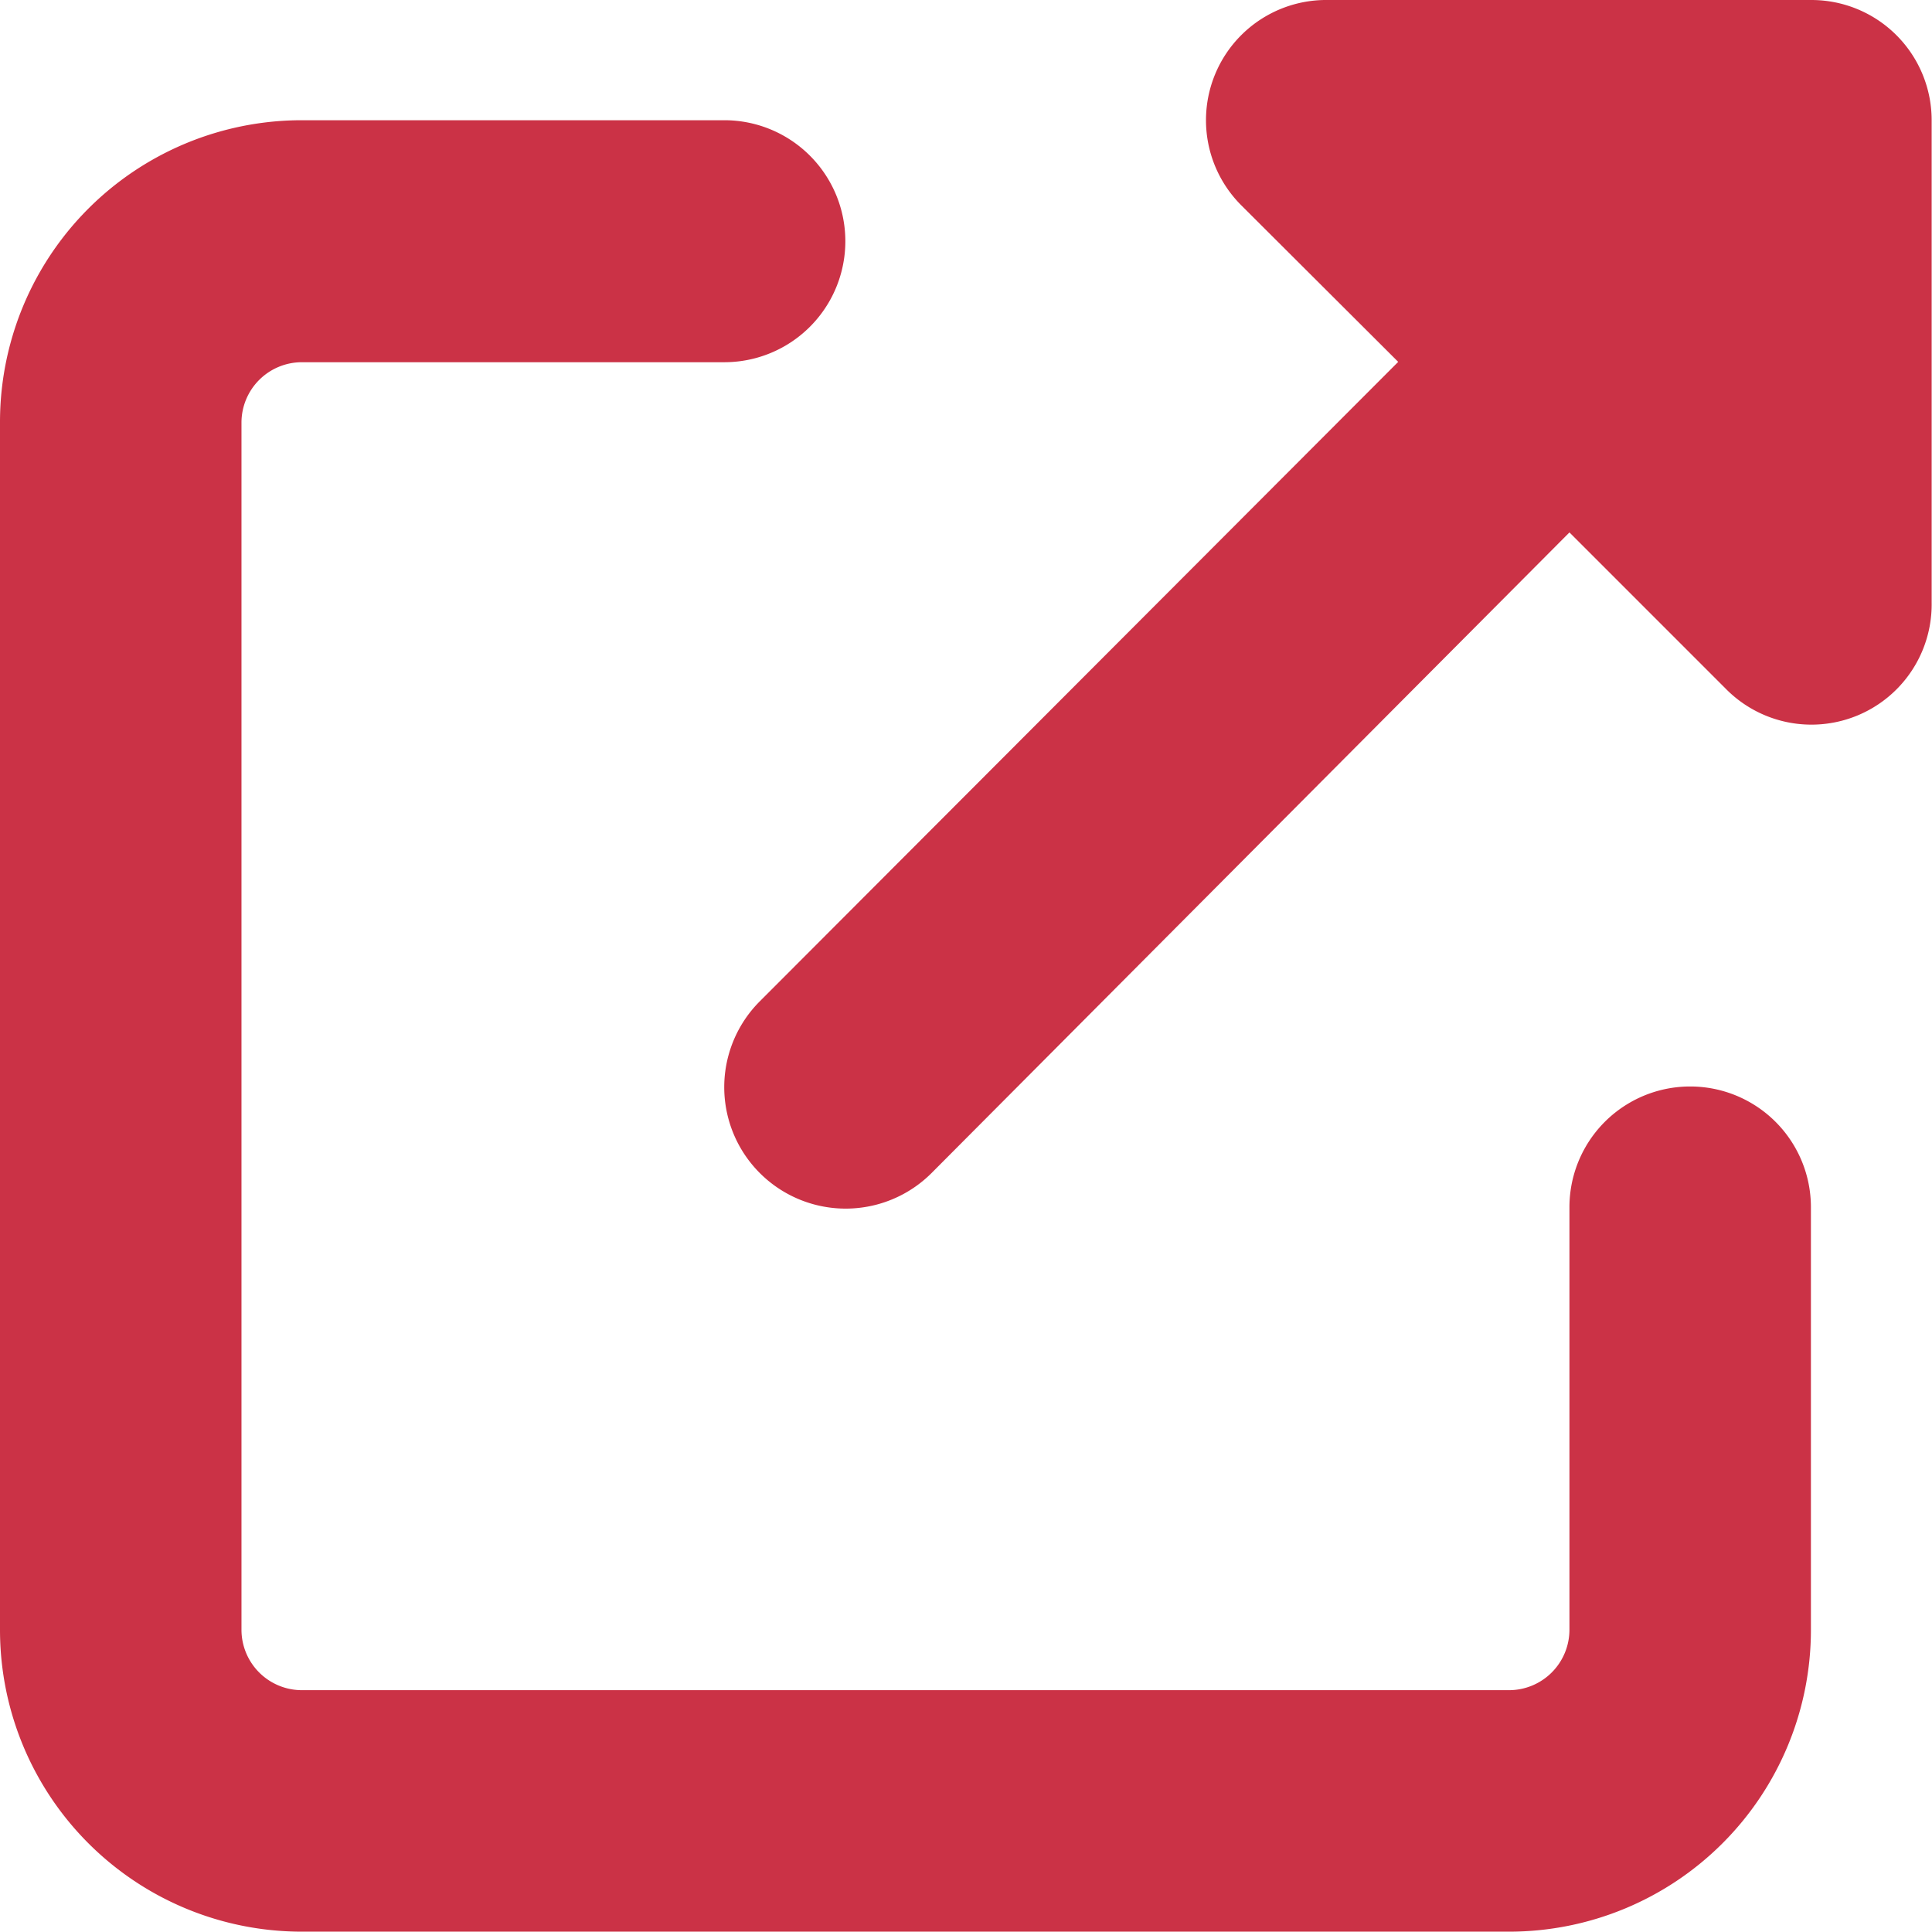 <svg xmlns="http://www.w3.org/2000/svg" width="11.249" height="11.247" viewBox="0 0 11.249 11.247"><path d="M7.732,0a.7.7,0,0,0-.5,1.2l.909.907L4.424,5.83a.7.7,0,0,0,1,1L9.138,3.1l.909.909a.7.7,0,0,0,1.2-.5V.7a.7.7,0,0,0-.7-.7ZM1.757.7A1.757,1.757,0,0,0,0,2.46V9.49a1.757,1.757,0,0,0,1.757,1.757H8.787A1.757,1.757,0,0,0,10.544,9.49V7.029a.7.7,0,0,0-1.406,0V9.49a.352.352,0,0,1-.351.351H1.757a.352.352,0,0,1-.351-.351V2.46a.352.352,0,0,1,.351-.351h2.46A.7.7,0,1,0,4.218.7Z" fill="#cb3246"/></svg>
